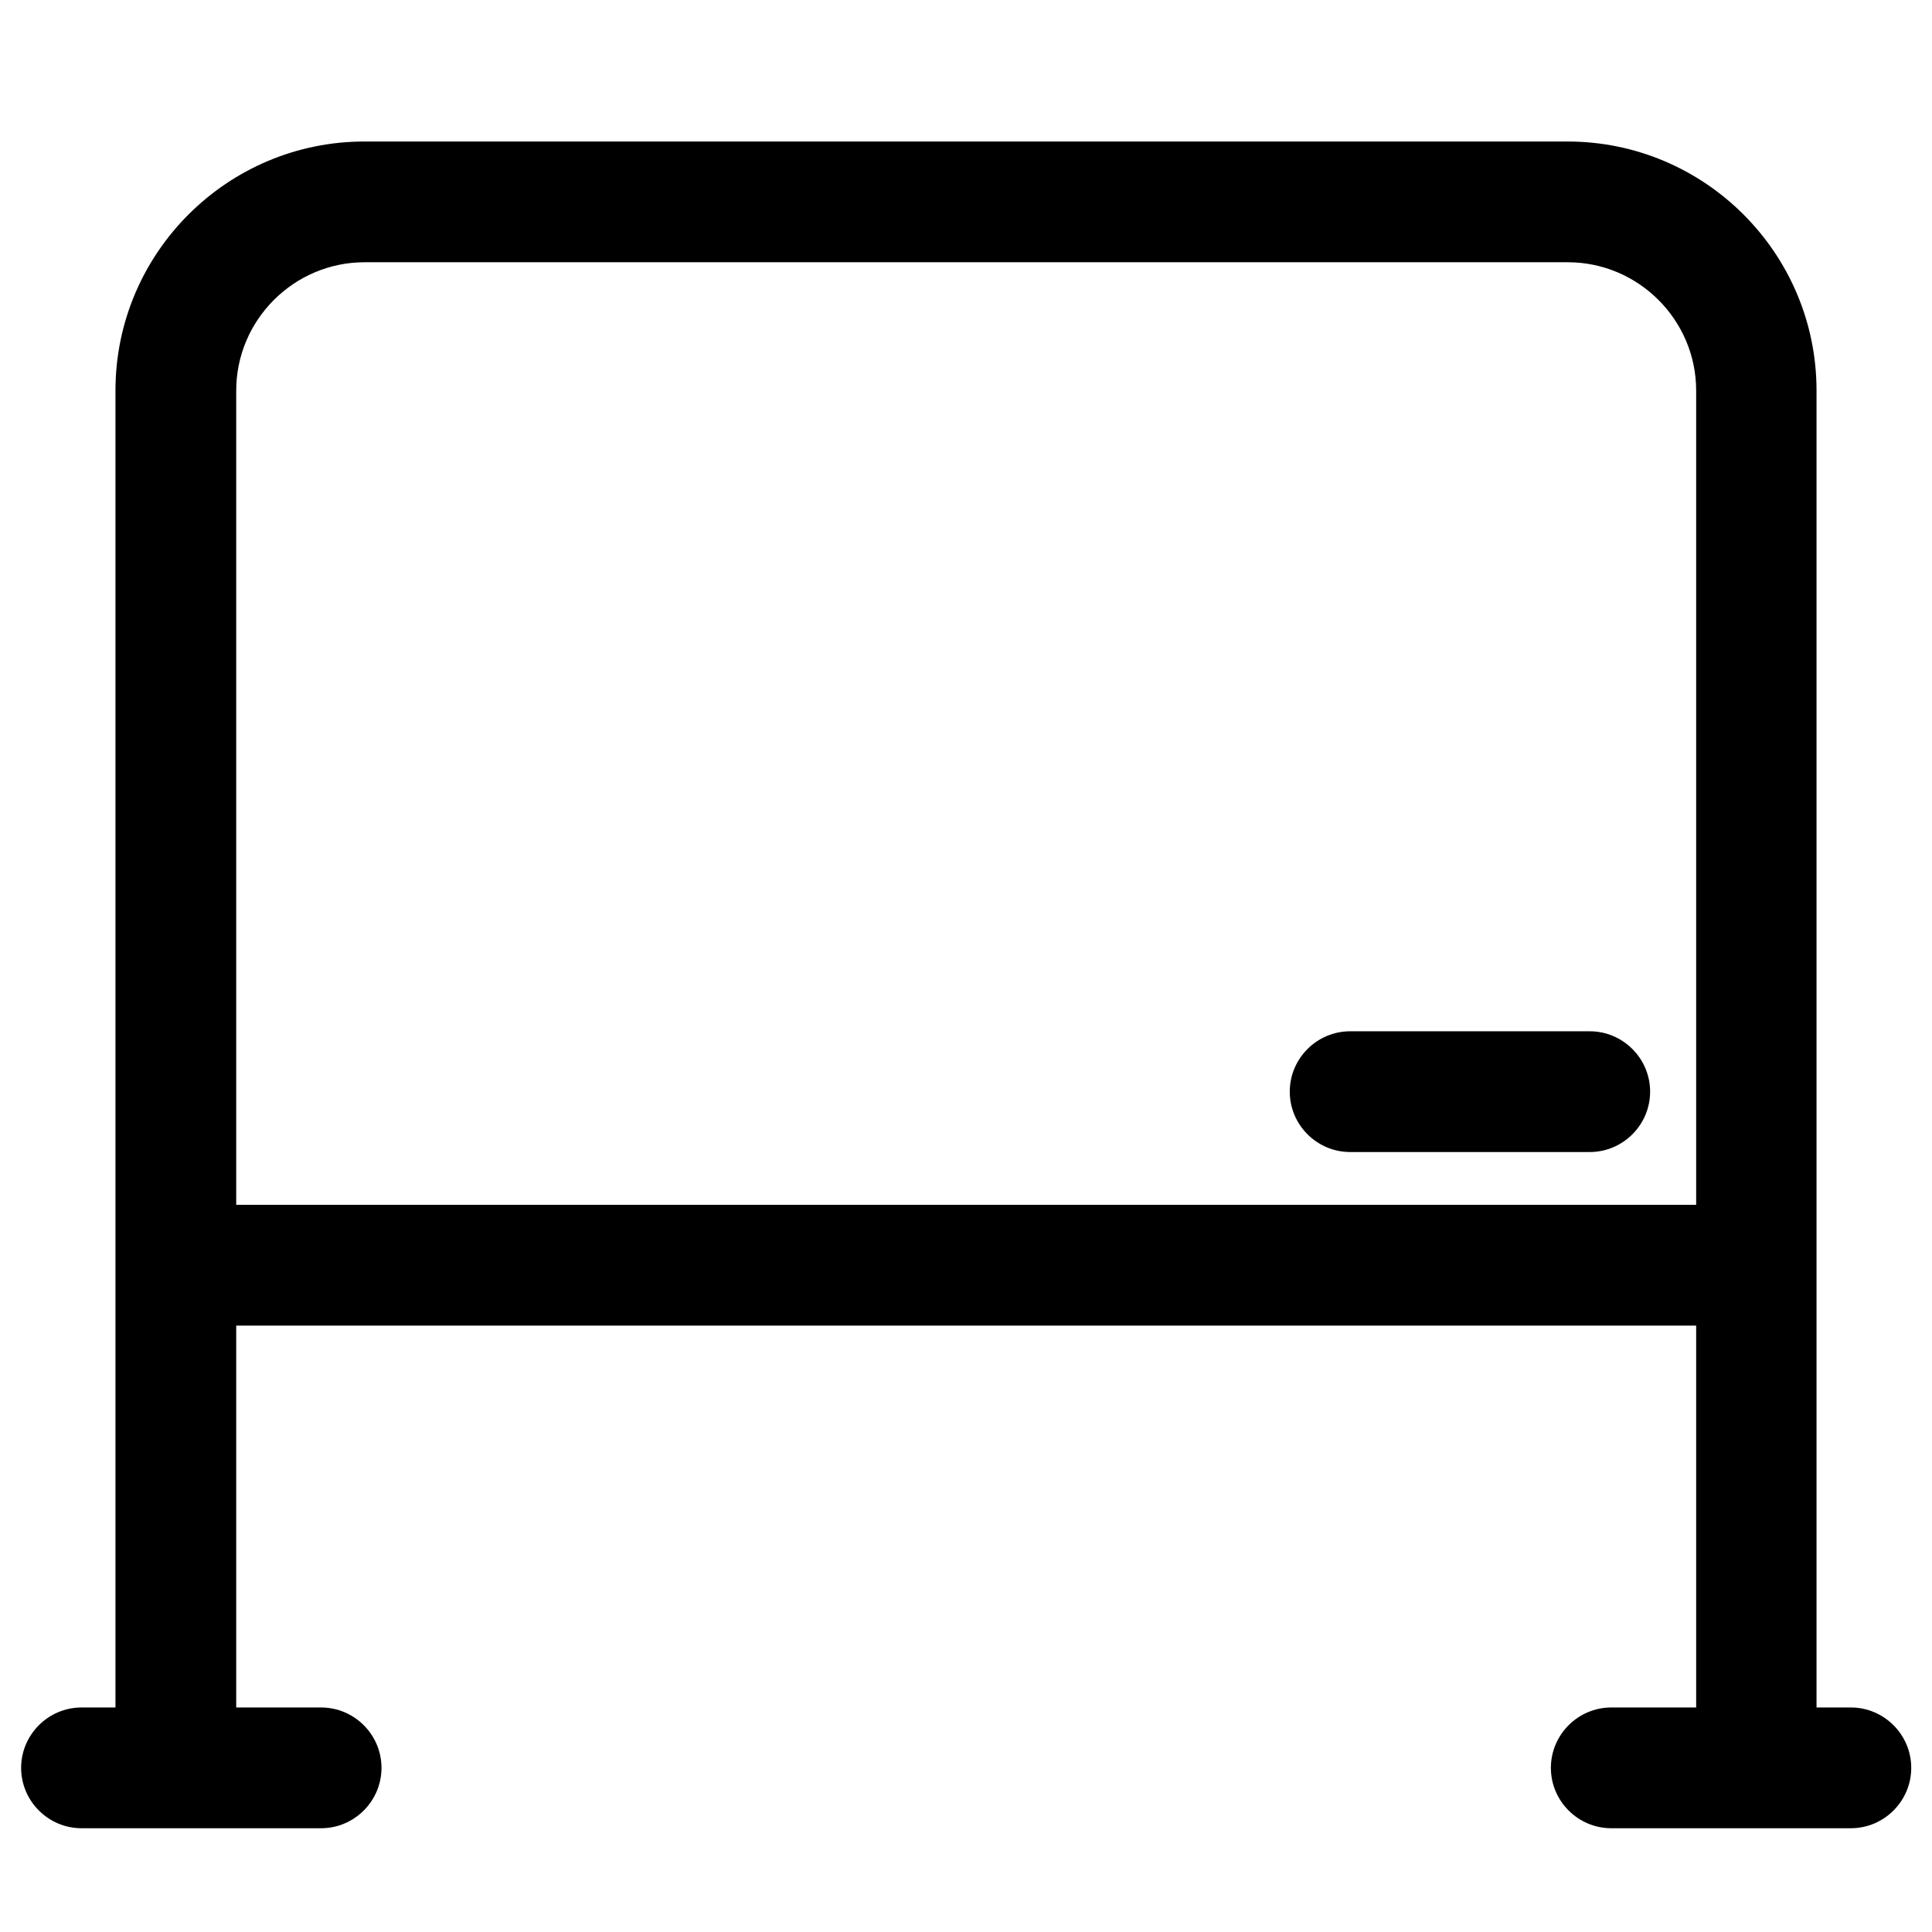 <?xml version="1.0" encoding="UTF-8"?>
<svg id="Capa_1" xmlns="http://www.w3.org/2000/svg" version="1.1" viewBox="0 0 512 512">
  <!-- Generator: Adobe Illustrator 30.0.0, SVG Export Plug-In . SVG Version: 2.1.1 Build 123)  -->
  <path d="M490.4,452.5h-9V103.5c0-36.4-29.6-66-66-66H96.6c-36.4,0-66,29.6-66,66v349h-9c-8.8,0-16,7.2-16,16s7.2,16,16,16h63.5c8.8,0,16-7.2,16-16s-7.2-16-16-16h-22.5v-101.2h386.9v101.2h-22.5c-8.8,0-16,7.2-16,16s7.2,16,16,16h63.5c8.8,0,16-7.2,16-16s-7.2-16-16-16ZM62.6,319.3V103.5c0-18.7,15.3-34,34-34h318.9c18.7,0,34,15.3,34,34v215.8H62.6Z"/>
  <path d="M421.3,273.3h-63.5c-8.8,0-16,7.2-16,16s7.2,16,16,16h63.5c8.8,0,16-7.2,16-16s-7.2-16-16-16Z"/>
</svg>